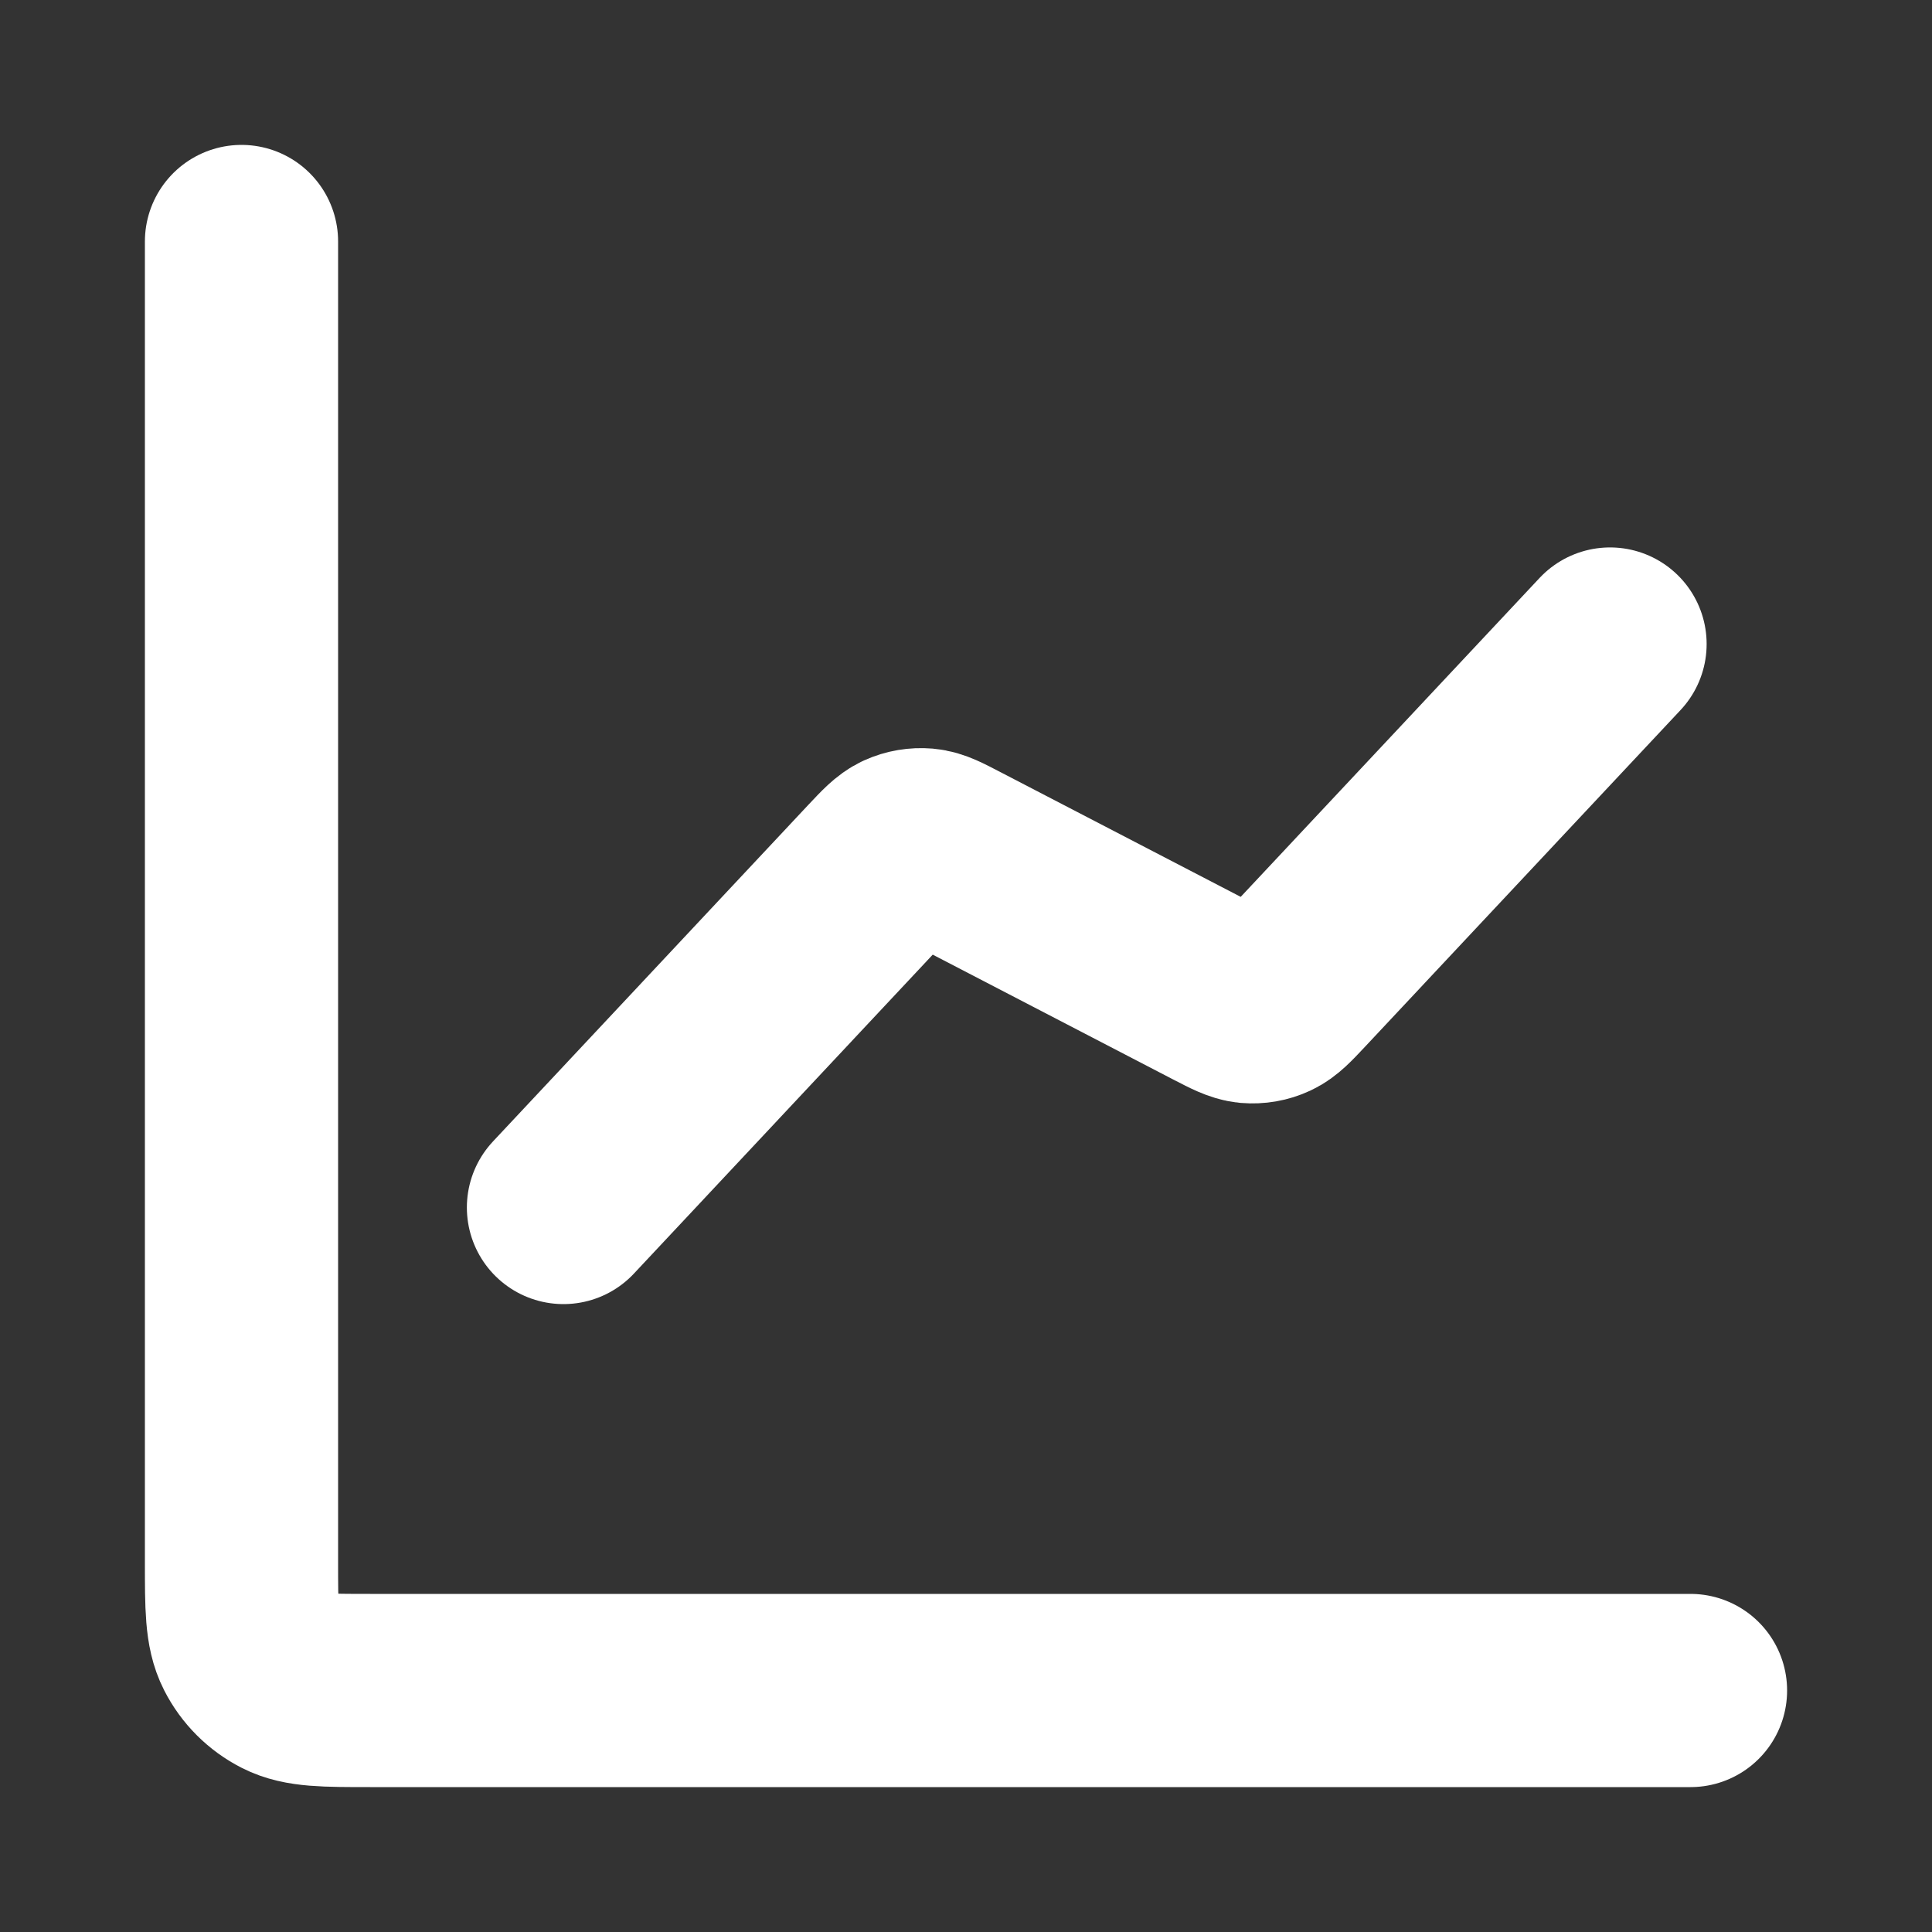 <svg width="20" height="20" viewBox="0 0 20 20" fill="none" xmlns="http://www.w3.org/2000/svg">
<rect x="0" y="0" width="20" height="20" fill="#333333" stroke="none"/>
<path d="M17.5 17.5H3.833C3.367 17.5 3.133 17.5 2.955 17.409C2.798 17.329 2.671 17.202 2.591 17.045C2.5 16.867 2.5 16.633 2.5 16.167V2.5M16.667 6.667L13.401 10.152C13.277 10.284 13.215 10.35 13.141 10.384C13.075 10.415 13.002 10.427 12.93 10.421C12.848 10.413 12.768 10.371 12.607 10.288L9.893 8.879C9.732 8.795 9.652 8.753 9.57 8.746C9.498 8.74 9.425 8.752 9.359 8.782C9.285 8.816 9.223 8.882 9.099 9.014L5.833 12.5" stroke="white" stroke-width="2" stroke-linecap="round" stroke-linejoin="round"/>
</svg>
